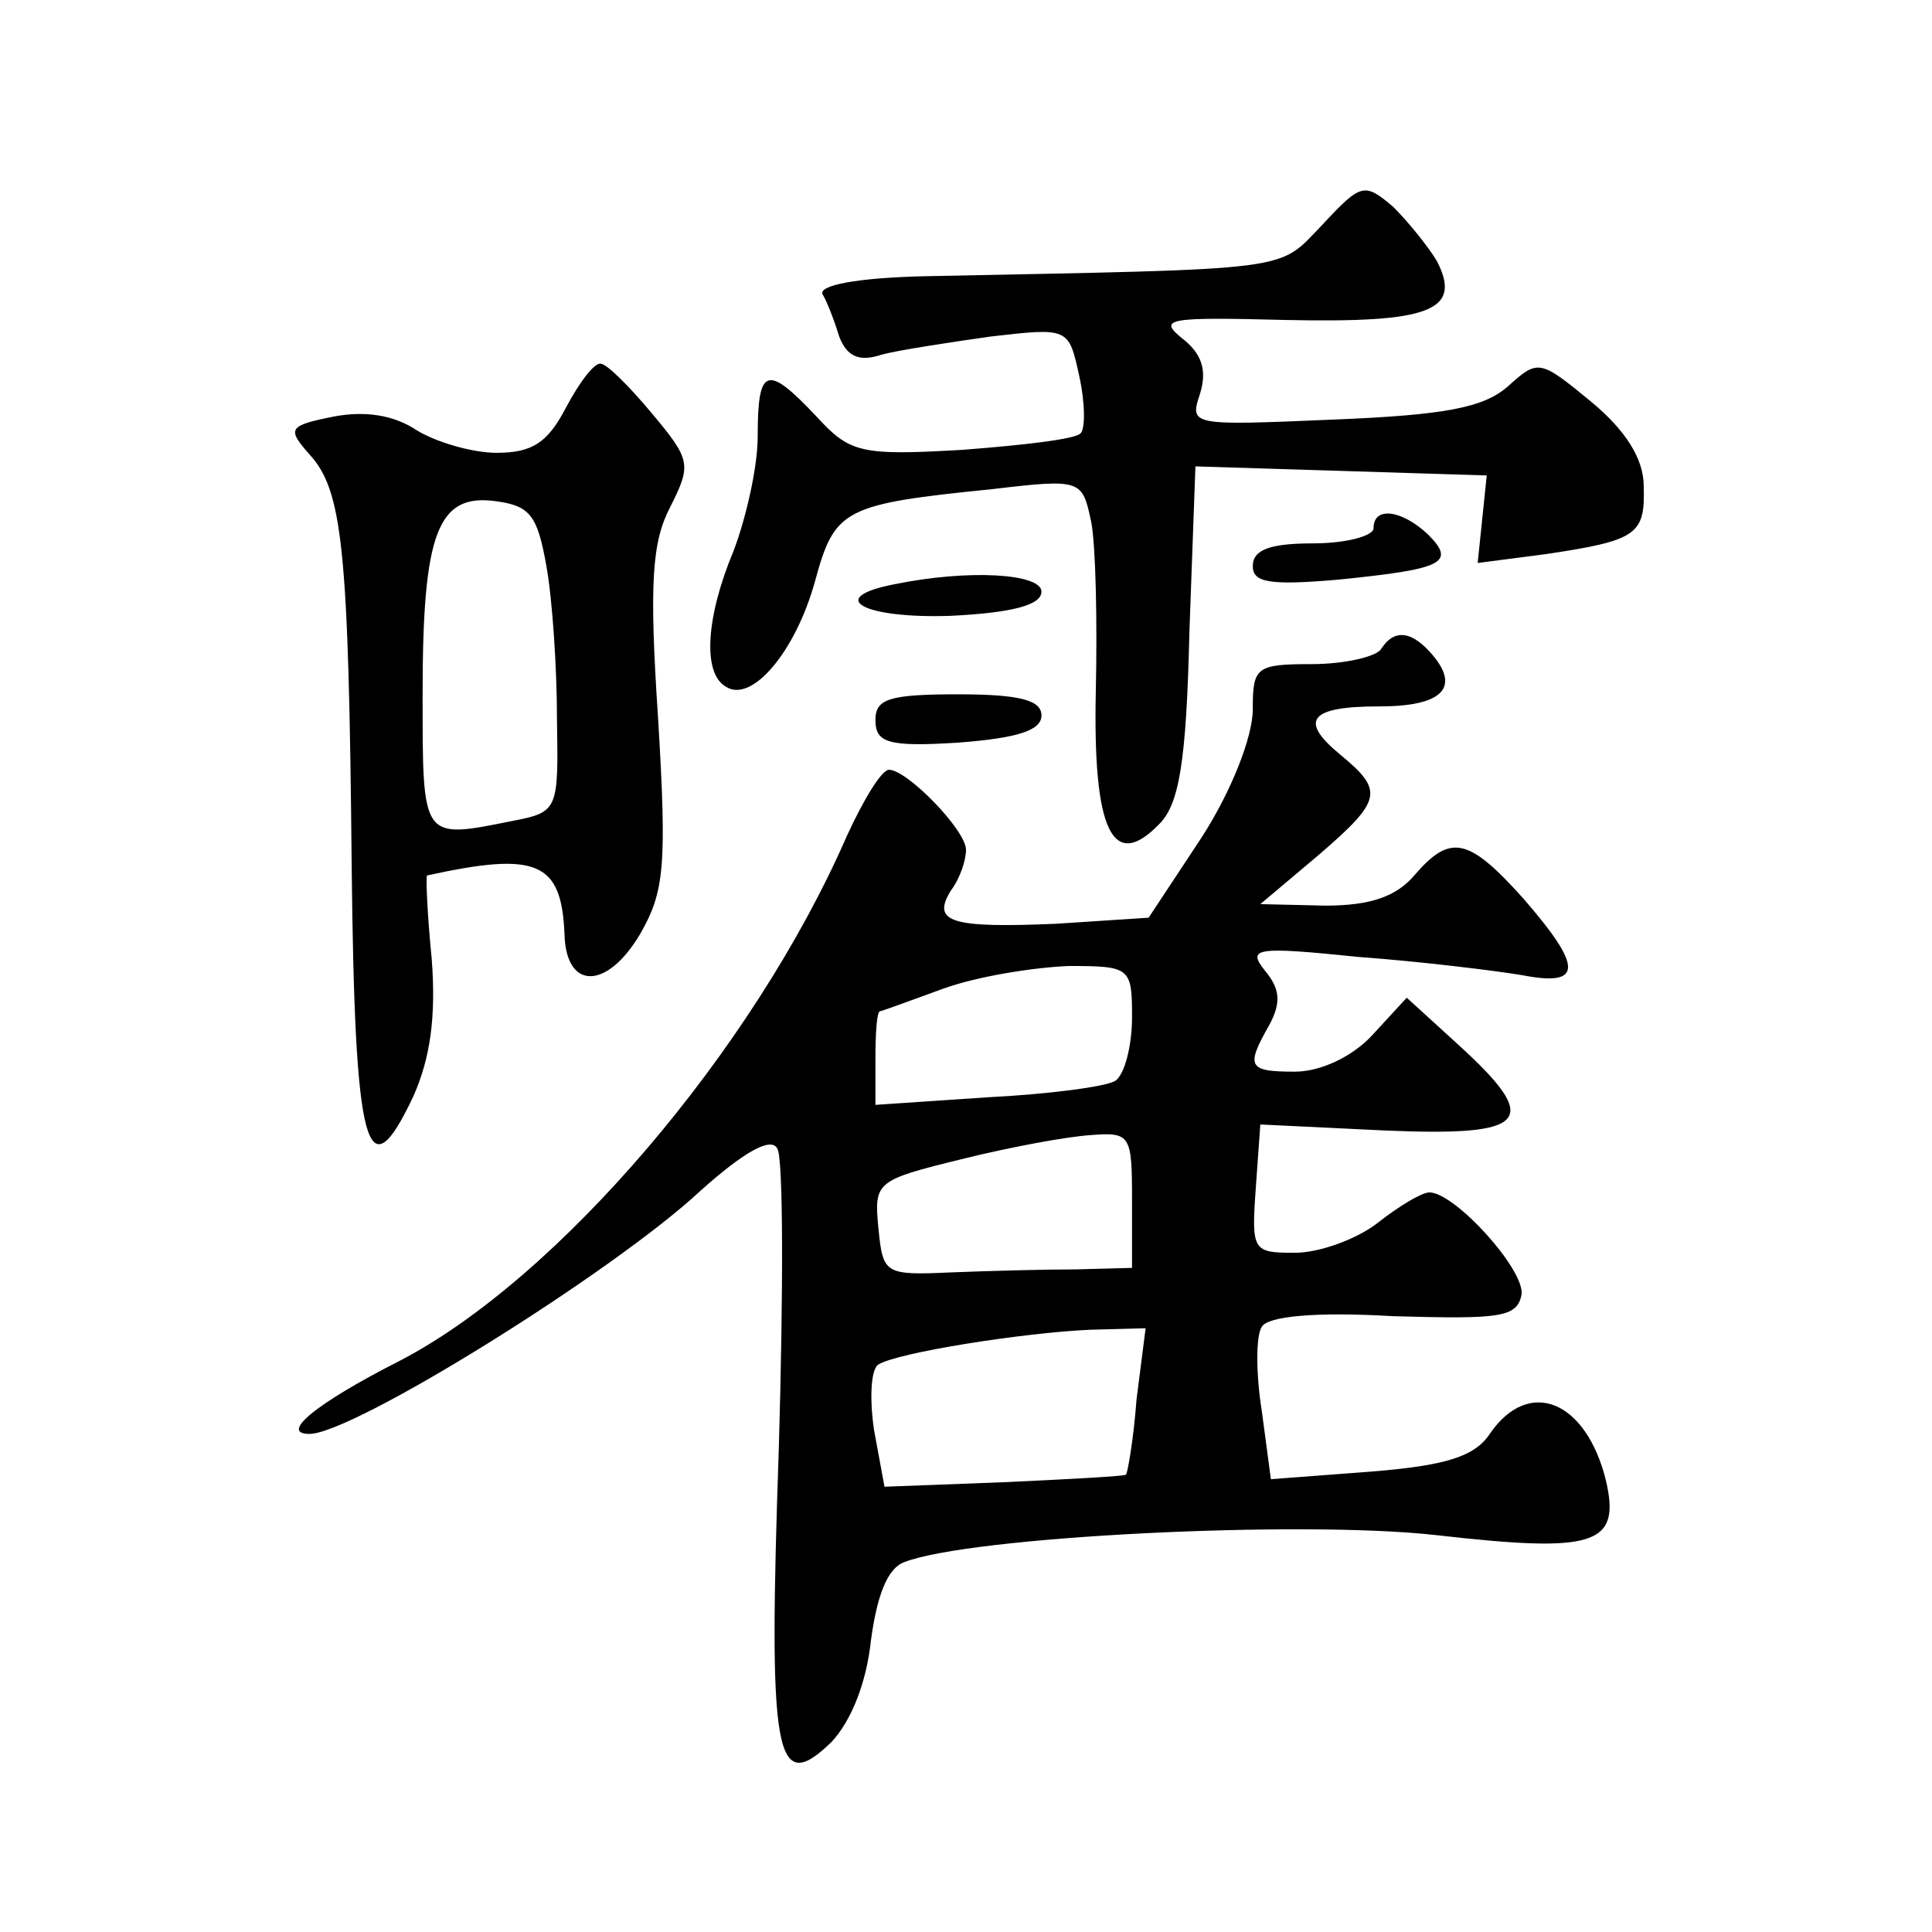 <?xml version="1.0" standalone="no"?>
<!DOCTYPE svg PUBLIC "-//W3C//DTD SVG 20010904//EN"
 "http://www.w3.org/TR/2001/REC-SVG-20010904/DTD/svg10.dtd">
<svg version="1.0" xmlns="http://www.w3.org/2000/svg"
 width="128pt" height="128pt" viewBox="0 0 128 128"
 preserveAspectRatio="xMidYMid meet">
<g transform="translate(0,128) scale(0.1,-0.1)"
fill="#0" stroke="none">
<path d="M876 1131 c-30 -31 -15 -29 -263 -34 -45 -1 -71 -6 -68 -12 3 -5 8 -18
11 -28 5 -13 13 -17 28 -12 11 3 44 8 72 12 52 6 52 6 59 -26 4 -18 4 -35 1 -38
-3 -4 -39 -8 -78 -11 -68 -4 -75 -2 -97 22 -33 35 -39 33 -39 -13 0 -21 -8 -55
-16 -76 -18 -43 -21 -81 -5 -90 17 -11 46 23 59 70 13 48 19 51 118 61 59 7 59
6 65 -22 3 -16 4 -66 3 -112 -2 -92 11 -120 42 -88 13 13 18 40 20 127 l4 110 97
-3 96 -3 -3 -29 -3 -29 46 6 c60 9 65 13 64 45 0 18 -12 37 -35 56 -34 28 -35 28
-55 10 -16 -14 -41 -19 -116 -22 -94 -4 -95 -4 -88 17 5 16 1 27 -12 37 -16 13
-9 14 69 12 95 -2 117 6 100 39 -6 10 -19 26 -29 36 -19 16 -21 16 -47 -12z M375
1010 c-12 -23 -22 -30 -46 -30 -16 0 -40 7 -53 15 -15 10 -34 13 -55 9 -30 -6 -31
-8 -16 -25 22 -24 26 -62 28 -273 2 -189 10 -218 41 -152 11 25 15 52 12 91 -3
30 -4 55 -3 55 73 16 89 9 91 -39 1 -37 28 -37 50 0 16 28 18 44 12 143 -6 90 -4
117 8 140 14 28 14 31 -12 62 -15 18 -30 33 -34 33 -4 1 -14 -12 -23 -29z m-13
-105 c4 -22 7 -68 7 -101 1 -61 1 -62 -30 -68 -60 -12 -59 -13 -59 85 0 106 10
132 48 127 23 -3 28 -9 34 -43z M910 930 c0 -5 -18 -10 -40 -10 -28 0 -40 -4 -40
-15 0 -11 11 -13 57 -9 69 7 78 11 59 30 -17 16 -36 19 -36 4z M593 893 c-47 -9
-21 -23 37 -21 40 2 60 7 60 16 0 12 -48 15 -97 5z M915 850 c-3 -5 -24 -10 -46
-10 -37 0 -39 -2 -39 -30 0 -18 -14 -54 -34 -85 l-35 -53 -61 -4 c-70 -3 -83 1
-70 22 6 8 10 20 10 27 0 13 -39 53 -51 53 -5 0 -17 -20 -28 -44 -62 -142 -192
-294 -297 -348 -55 -28 -79 -48 -59 -48 29 0 201 107 259 161 29 26 47 36 51 28
4 -6 4 -95 1 -198 -7 -204 -3 -232 35 -195 13 14 23 39 26 67 4 30 11 48 22 52
43 17 262 28 352 18 105 -12 123 -7 113 36 -13 53 -51 69 -77 31 -10 -15 -29 -21
-79 -25 l-66 -5 -6 45 c-4 25 -4 50 0 56 4 7 36 10 87 7 70 -2 82 -1 85 14 3 16
-44 68 -61 68 -5 0 -20 -9 -34 -20 -14 -11 -39 -20 -55 -20 -28 0 -29 1 -26 43
l3 42 83 -4 c95 -4 104 6 48 57 l-34 31 -23 -25 c-13 -14 -34 -24 -51 -24 -31 0
-33 3 -17 31 8 15 7 24 -3 36 -12 15 -6 16 62 9 41 -3 90 -9 108 -12 41 -8 41 5
1 51 -36 40 -48 43 -72 15 -12 -14 -29 -20 -59 -20 l-43 1 38 32 c43 37 44 43 15
67 -28 23 -20 32 26 32 41 0 53 12 36 33 -14 17 -26 19 -35 5z m-165 -244 c0 -19
-5 -38 -11 -42 -6 -4 -45 -9 -85 -11 l-74 -5 0 31 c0 17 1 31 3 31 1 0 20 7 42
15 22 8 59 14 83 15 41 0 42 -1 42 -34z m0 -121 l0 -45 -37 -1 c-21 0 -58 -1 -83
-2 -44 -2 -45 -1 -48 29 -3 31 -2 32 55 46 32 8 70 15 86 16 26 2 27 0 27 -43z
m3 -132 c-2 -27 -6 -49 -7 -50 -1 -1 -37 -3 -81 -5 l-79 -3 -7 38 c-3 21 -2 40
3 43 13 8 96 21 140 23 l37 1 -6 -47z M580 803 c0 -15 8 -18 55 -15 39 3 55 8 55
18 0 10 -14 14 -55 14 -46 0 -55 -3 -55 -17z"/>
</g>
</svg>
